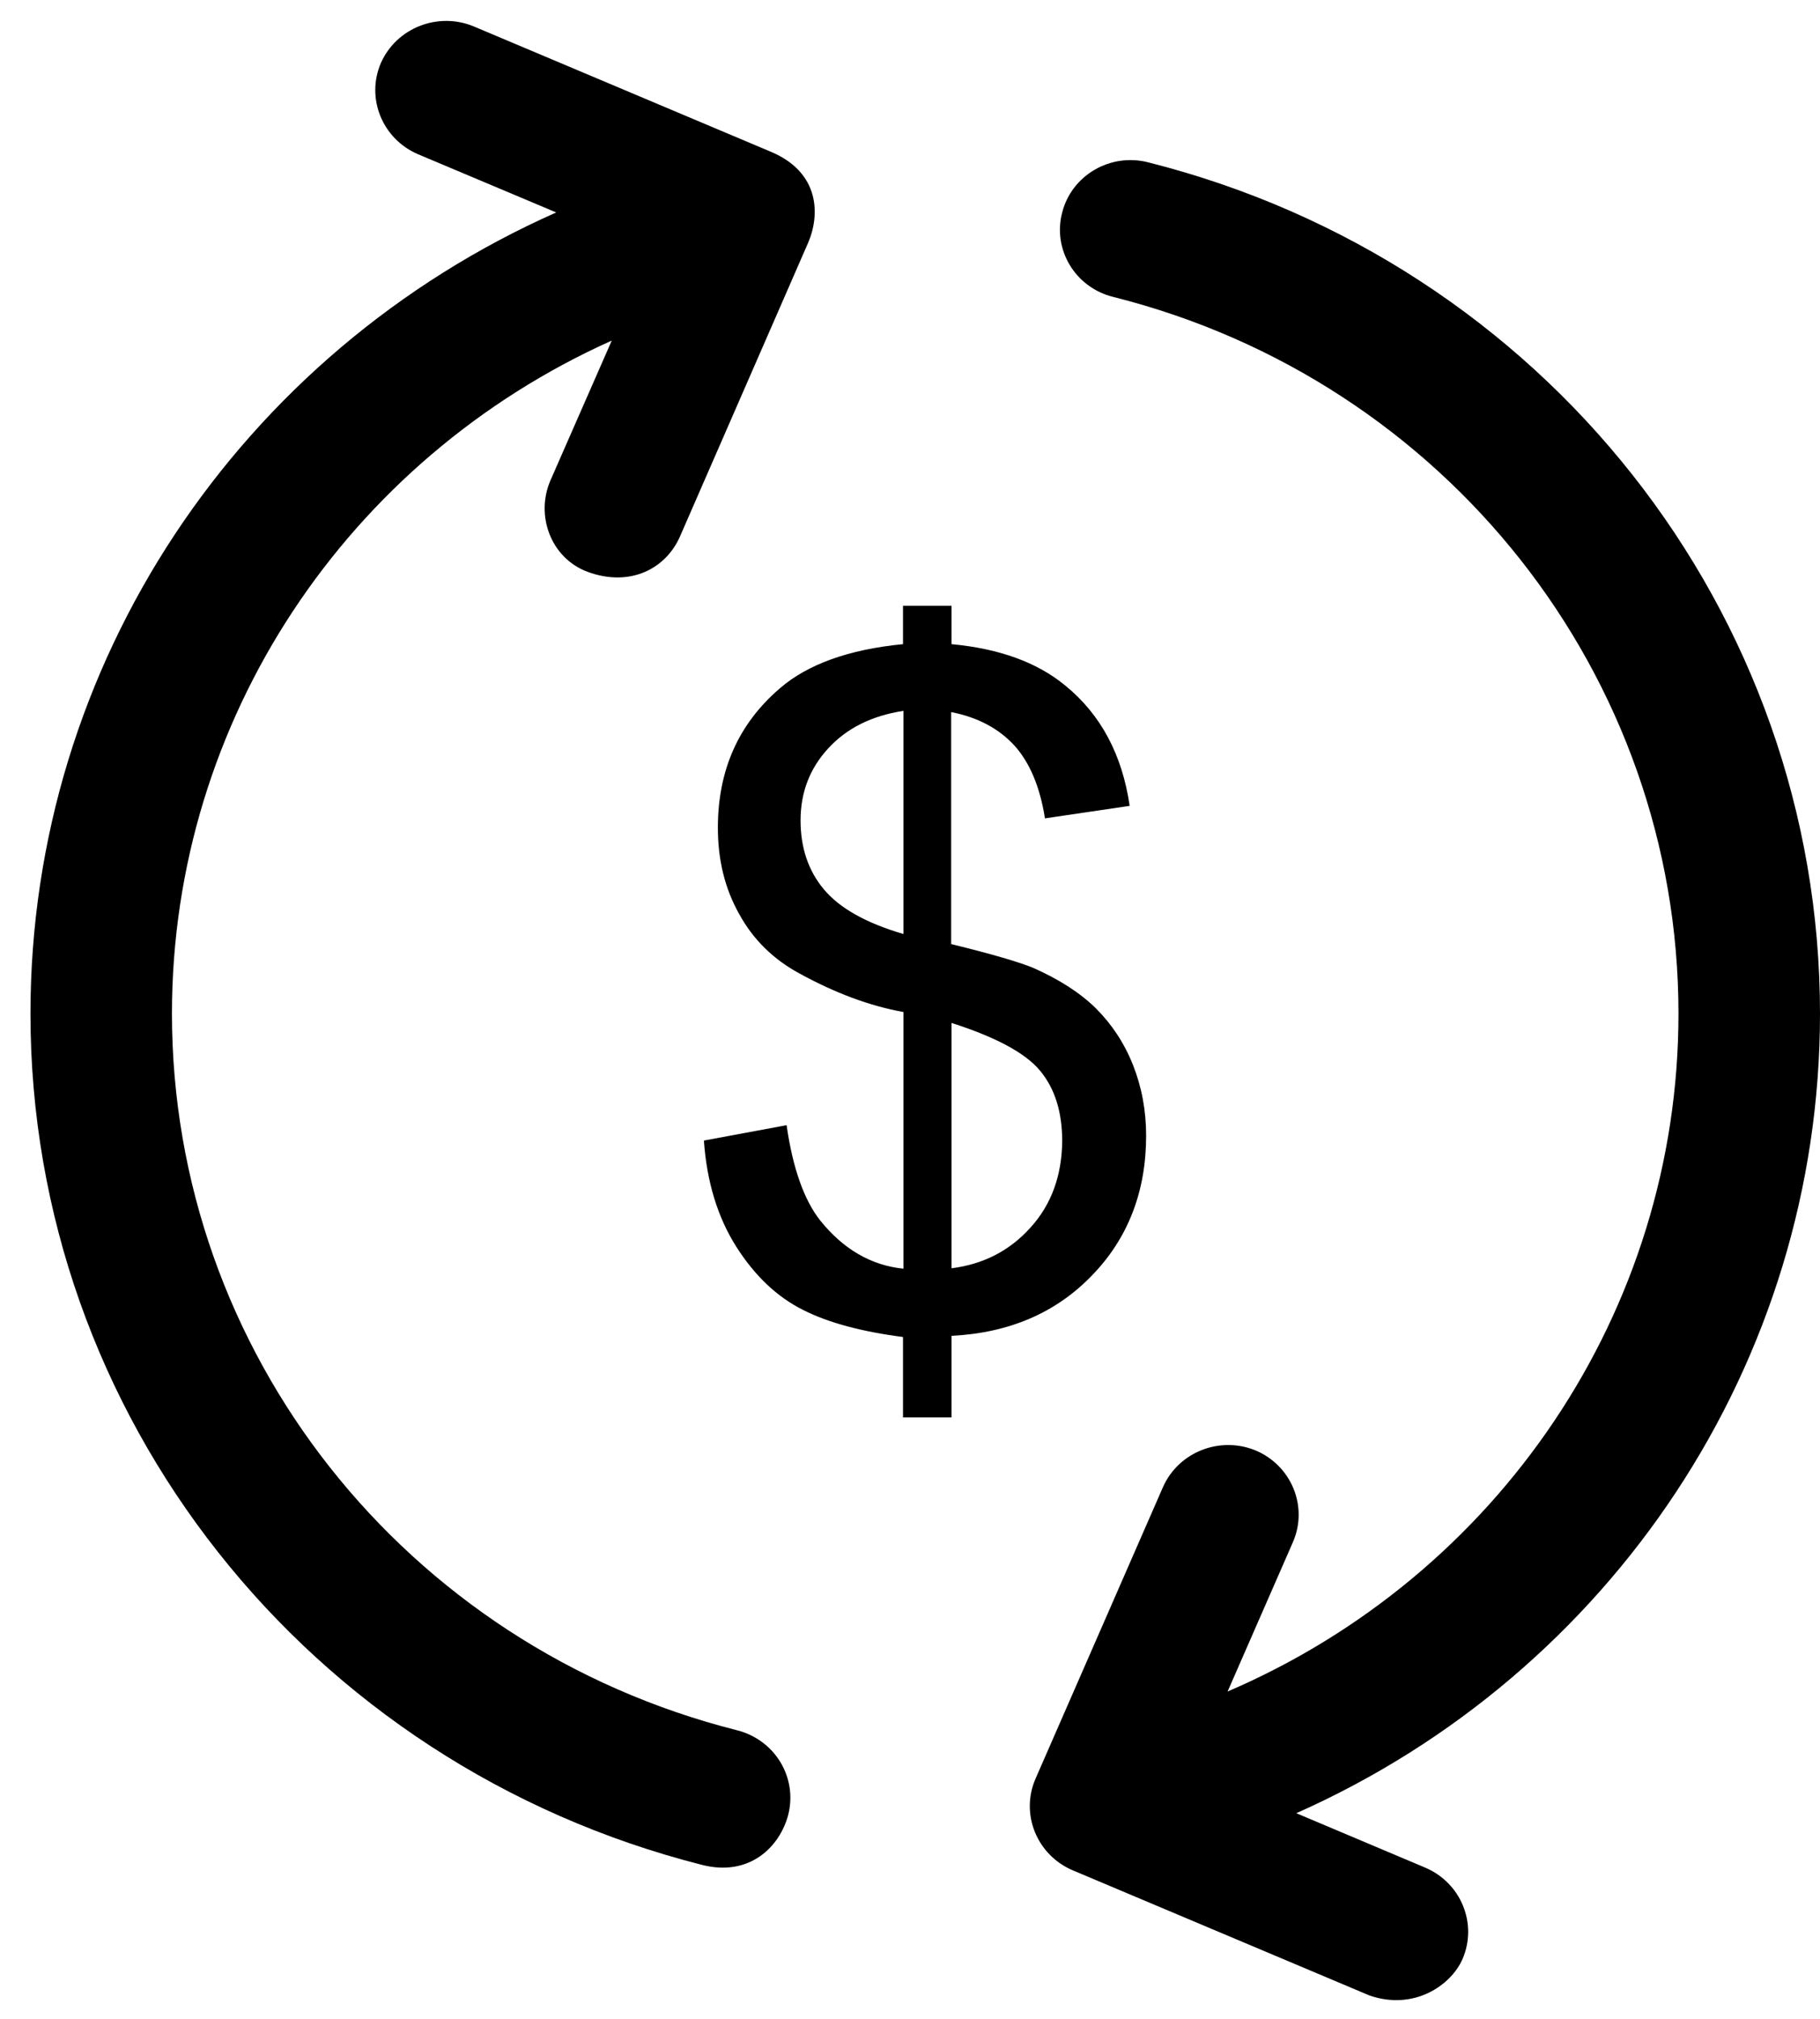 <?xml version="1.0" encoding="UTF-8"?> <svg xmlns="http://www.w3.org/2000/svg" width="46" height="51" viewBox="0 0 46 51" fill="none"> <path d="M46 25.607C46 15.466 39.023 6.623 29.02 4.101C28.064 3.856 27.086 4.427 26.847 5.367C26.598 6.306 27.18 7.266 28.137 7.501C36.548 9.615 42.423 17.07 42.423 25.607C42.423 33.133 37.858 39.801 31.027 42.732L32.68 38.954C33.065 38.065 32.649 37.034 31.745 36.646C30.84 36.268 29.79 36.676 29.395 37.565L26.171 44.938C25.787 45.826 26.203 46.858 27.107 47.246L34.614 50.411C35.737 50.799 36.673 50.156 36.964 49.492C37.349 48.604 36.933 47.572 36.029 47.184L32.764 45.806C40.718 42.272 46 34.43 46 25.607V25.607Z" fill="black"></path> <path d="M18.633 43.712C10.221 41.588 4.346 34.144 4.346 25.607C4.346 18.183 8.786 11.596 15.462 8.604L13.912 12.137C13.528 13.026 13.923 14.098 14.848 14.445C15.93 14.844 16.845 14.364 17.198 13.526L20.421 6.143C20.733 5.428 20.723 4.356 19.486 3.835L11.978 0.669C11.074 0.292 10.024 0.7 9.628 1.589C9.244 2.477 9.66 3.508 10.564 3.896L14.058 5.367C6.072 8.91 0.77 16.763 0.77 25.607C0.77 35.747 7.757 44.58 17.749 47.113C18.955 47.419 19.714 46.643 19.922 45.847C20.161 44.907 19.59 43.957 18.633 43.712Z" fill="black"></path> <path d="M27.596 32.224C28.511 31.285 28.968 30.1 28.968 28.691C28.968 28.047 28.854 27.455 28.636 26.904C28.417 26.352 28.105 25.882 27.7 25.474C27.294 25.076 26.764 24.739 26.119 24.453C25.776 24.31 25.09 24.106 24.04 23.85V17.989C24.716 18.121 25.246 18.407 25.641 18.836C26.026 19.265 26.286 19.878 26.411 20.674L28.552 20.358C28.365 19.071 27.825 18.05 26.92 17.315C26.213 16.733 25.256 16.385 24.05 16.273V15.303H22.823V16.273C21.451 16.406 20.411 16.784 19.714 17.386C18.664 18.285 18.144 19.459 18.144 20.909C18.144 21.726 18.321 22.451 18.685 23.095C19.038 23.738 19.548 24.238 20.213 24.596C21.108 25.086 21.981 25.413 22.834 25.566V32.05C22.023 31.969 21.316 31.56 20.733 30.835C20.328 30.325 20.037 29.518 19.881 28.425L17.791 28.813C17.864 29.865 18.144 30.764 18.612 31.499C19.08 32.234 19.642 32.765 20.297 33.092C20.941 33.419 21.794 33.643 22.823 33.776V35.808H24.05V33.746C25.506 33.674 26.691 33.163 27.596 32.224ZM22.834 23.595C21.887 23.319 21.222 22.941 20.827 22.472C20.432 22.002 20.234 21.42 20.234 20.726C20.234 20.021 20.463 19.418 20.931 18.908C21.399 18.397 22.033 18.081 22.834 17.958V23.595ZM26.047 31.009C25.516 31.601 24.851 31.938 24.05 32.04V25.842C25.163 26.199 25.912 26.597 26.286 27.047C26.66 27.496 26.847 28.088 26.847 28.834C26.837 29.692 26.577 30.427 26.047 31.009V31.009Z" fill="black"></path> </svg> 